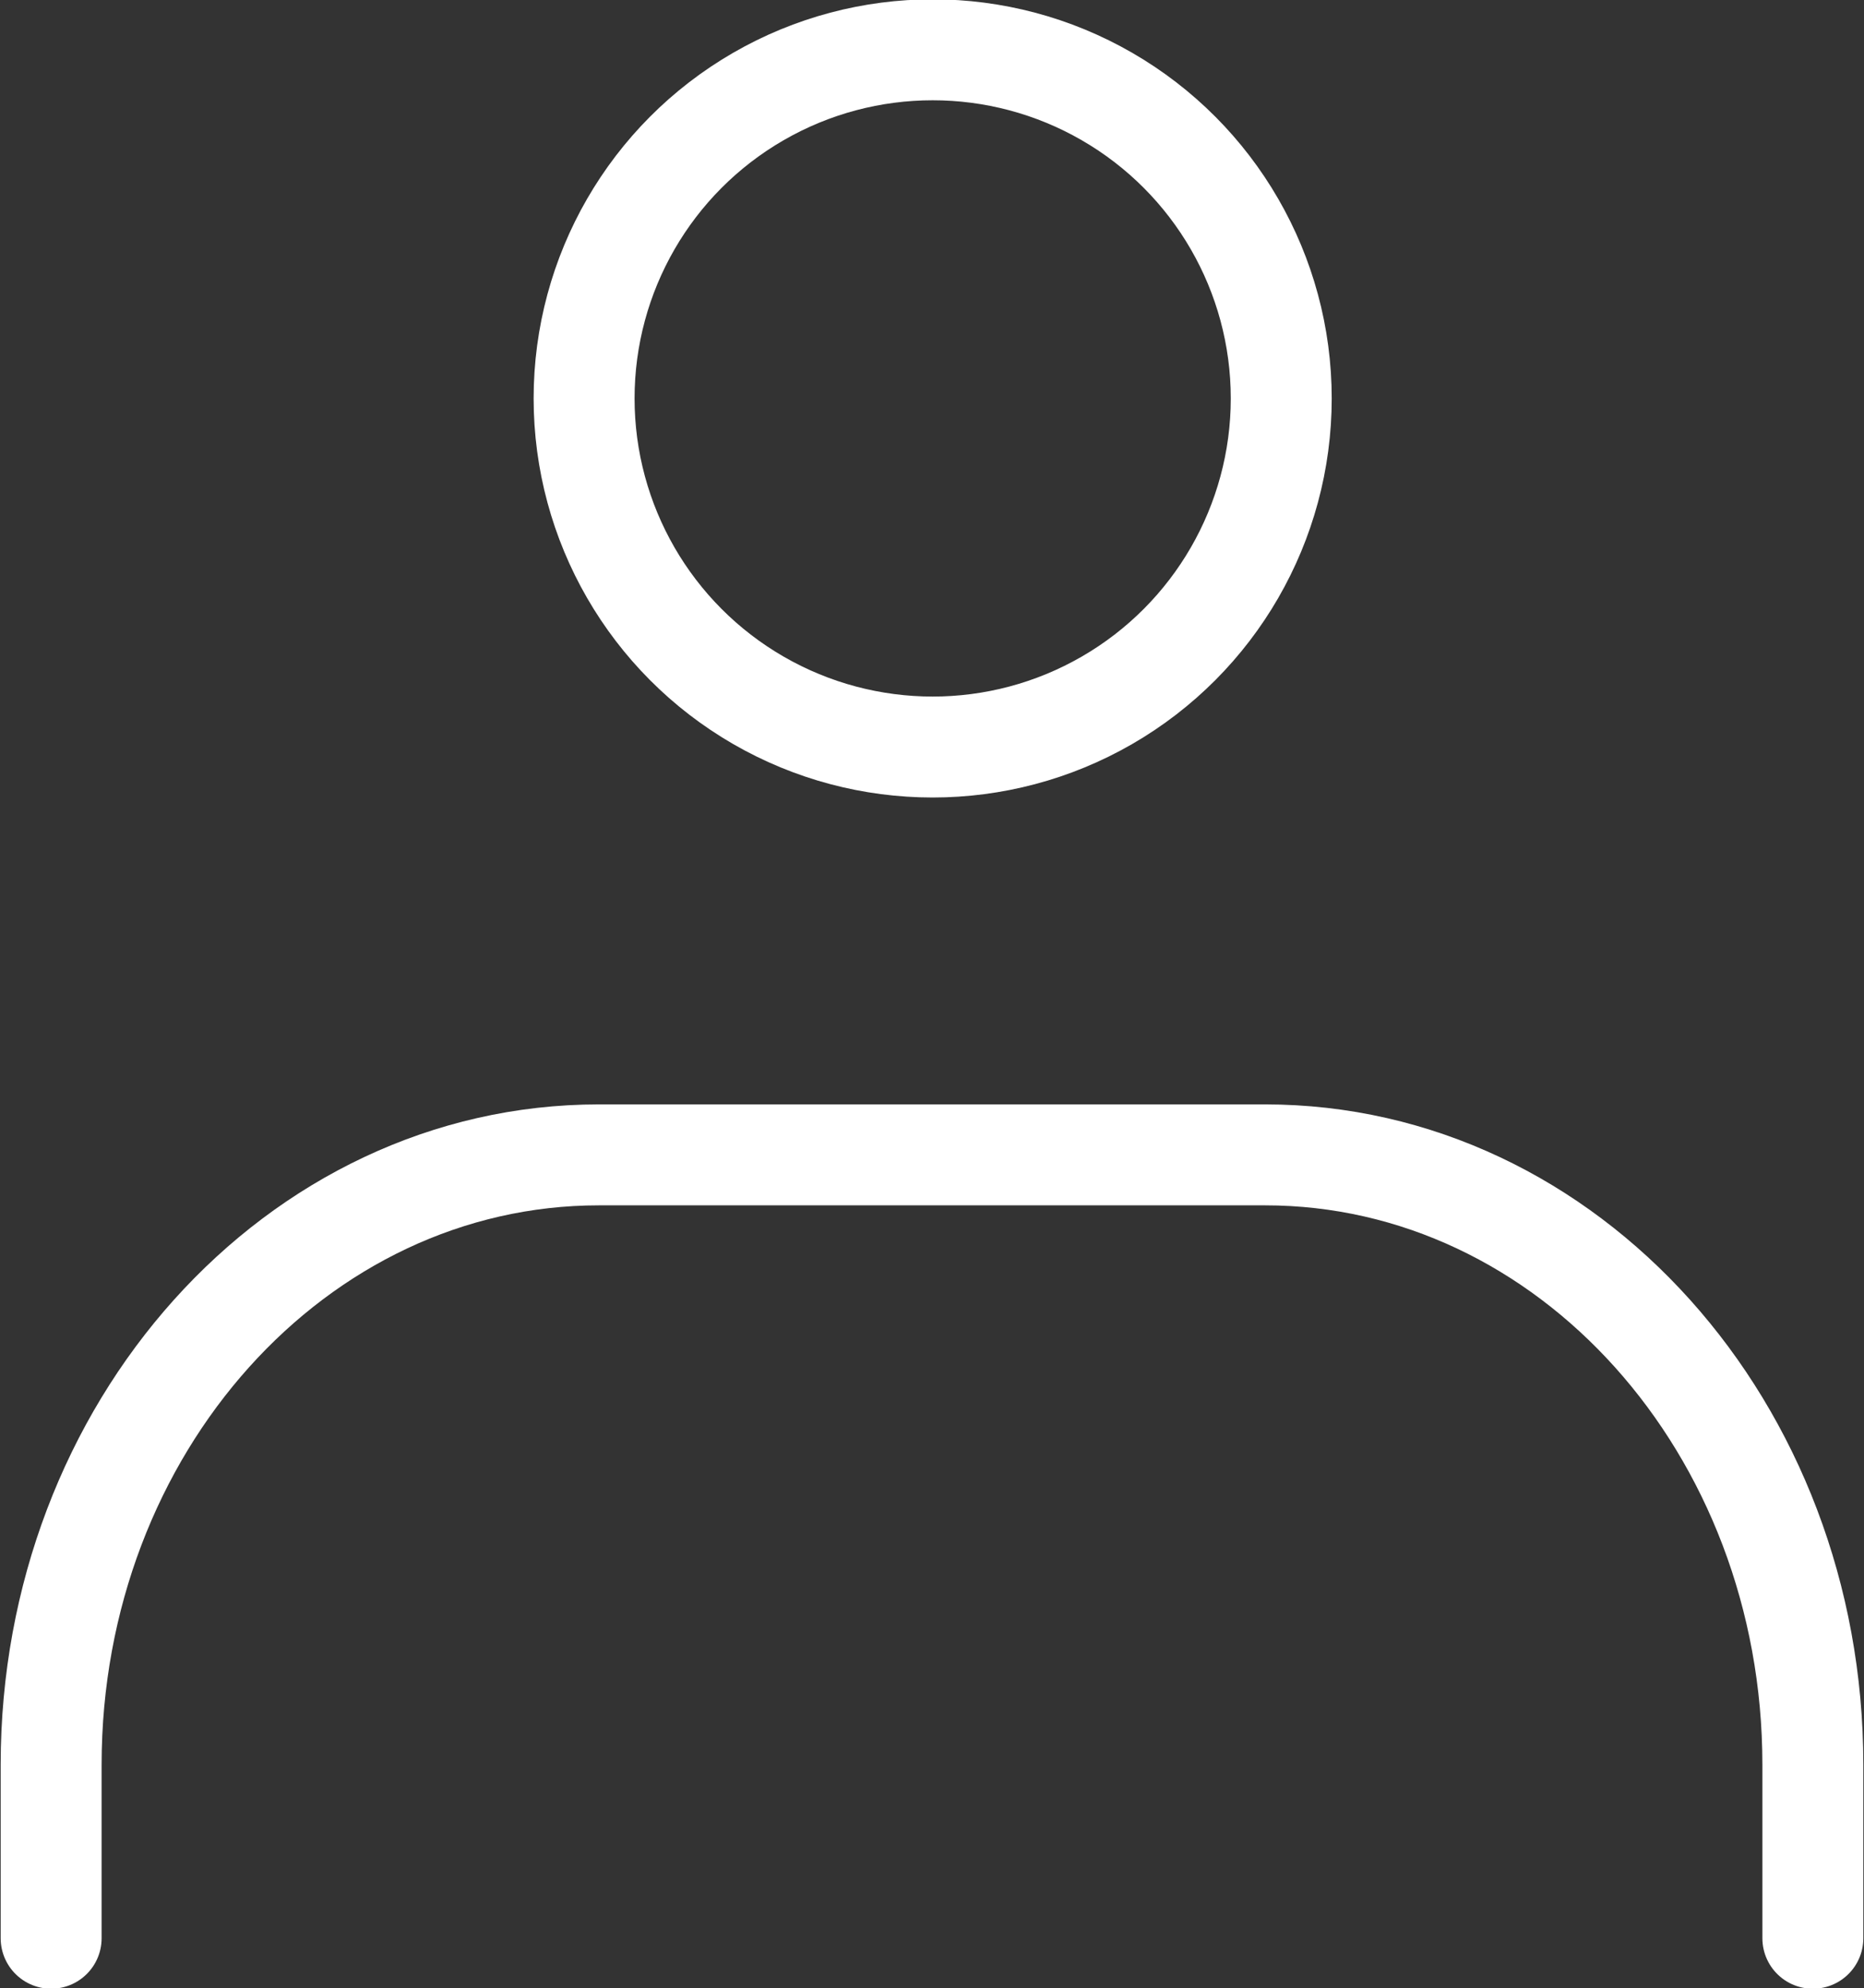 <?xml version="1.0" encoding="UTF-8"?><svg xmlns="http://www.w3.org/2000/svg" viewBox="0 0 13.85 14.77"><rect x="0" y="0" width="13.85" height="14.77" fill="#333333" stroke="none"/><defs><style>.f{fill:none;stroke:#fff;stroke-linecap:round;stroke-linejoin:round;stroke-width:.75px;}</style></defs><g id="a"/><g id="b"><g id="c"><g id="d"><g id="e"><circle class="f" cx="6.93" cy="2.96" r="2.59"/><path class="f" d="M.38,14.4v-1.29c0-2.5,1.82-4.53,4.07-4.53h4.95c2.25,0,4.07,2.03,4.07,4.53v1.29"/></g></g></g></g></svg>